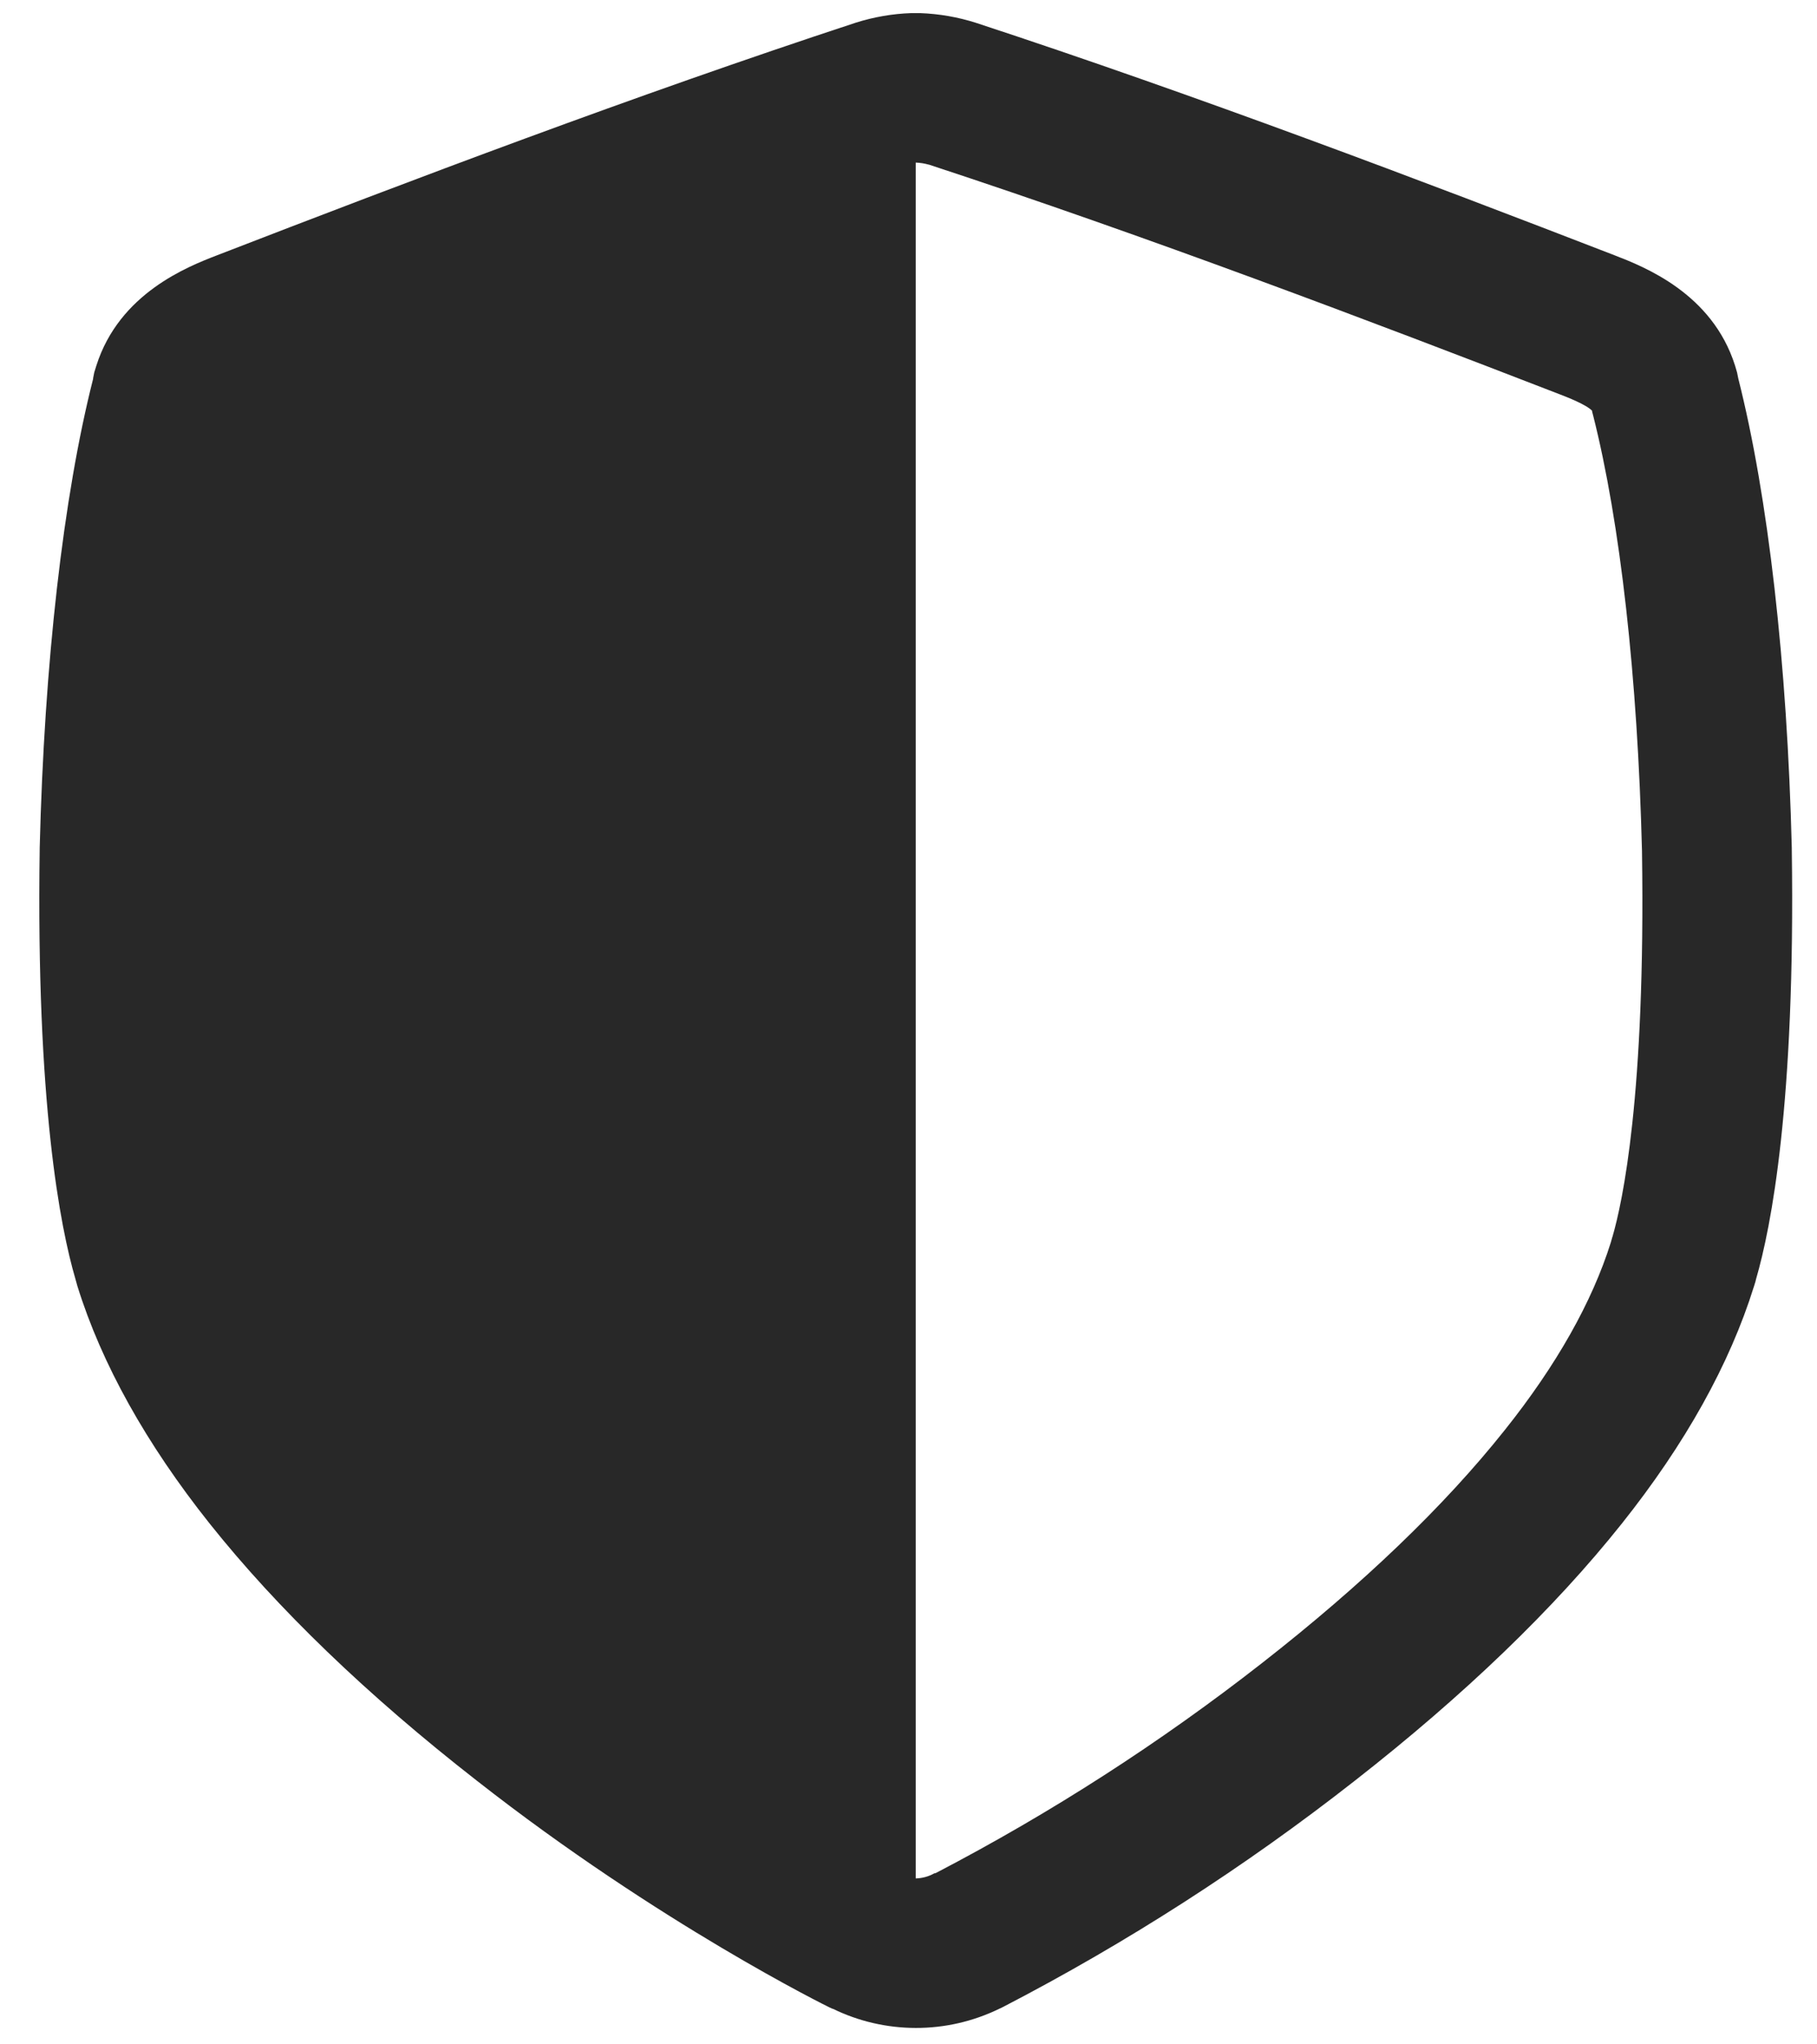 <svg width="32" height="36" viewBox="0 0 32 36" fill="none" xmlns="http://www.w3.org/2000/svg">
<path d="M12.675 12.711C12.91 12.711 13.093 12.504 13.093 12.258C13.093 12.013 12.91 11.806 12.675 11.806H10.464C10.229 11.806 10.046 12.013 10.046 12.258C10.046 12.504 10.229 12.711 10.464 12.711H12.675Z" fill="#282828" stroke="#282828" stroke-width="0.1"/>
<path d="M8.253 11.806H6.043C5.807 11.806 5.624 12.013 5.624 12.259C5.624 12.504 5.807 12.711 6.043 12.711H8.253C8.489 12.711 8.672 12.504 8.672 12.259C8.672 12.013 8.489 11.806 8.253 11.806Z" fill="#282828" stroke="#282828" stroke-width="0.1"/>
<path d="M4.249 12.259V12.259C4.249 12.013 4.066 11.806 3.831 11.806H1.62C1.385 11.806 1.202 12.013 1.202 12.259C1.202 12.504 1.385 12.711 1.62 12.711H3.831C4.066 12.711 4.249 12.504 4.249 12.259Z" fill="#282828" stroke="#282828" stroke-width="0.1"/>
<path d="M12.837 23.229H10.627C10.391 23.229 10.208 23.436 10.208 23.682C10.208 23.927 10.391 24.134 10.627 24.134H12.837C13.073 24.134 13.256 23.927 13.256 23.682C13.256 23.436 13.073 23.229 12.837 23.229Z" fill="#282828" stroke="#282828" stroke-width="0.1"/>
<path d="M31.556 14.957V14.934C31.475 11.677 31.139 8.743 30.614 6.666L30.592 6.558L30.557 6.439C30.154 5.161 28.947 4.694 28.431 4.494C25.054 3.188 21.077 1.679 17.185 0.401C16.868 0.3 16.538 0.243 16.206 0.231H16.047C15.717 0.242 15.391 0.299 15.076 0.398C11.179 1.679 7.202 3.188 3.824 4.495C3.309 4.694 2.102 5.162 1.697 6.439L1.66 6.558L1.64 6.659V6.671C1.114 8.742 0.78 11.677 0.699 14.935V14.958C0.634 19.431 1.061 21.611 1.328 22.521L1.364 22.65C1.79 24.017 2.573 25.422 3.692 26.829C4.885 28.327 6.467 29.852 8.398 31.357C11.611 33.876 14.582 35.337 14.612 35.351L14.66 35.373H14.667C15.122 35.595 15.621 35.71 16.127 35.711C16.636 35.712 17.137 35.597 17.595 35.375L17.642 35.353L17.668 35.34C19.849 34.209 21.919 32.878 23.853 31.363C25.785 29.854 27.369 28.329 28.563 26.829C29.681 25.425 30.464 24.019 30.89 22.652L30.915 22.572L30.927 22.523C31.192 21.613 31.621 19.435 31.556 14.957L31.556 14.957ZM28.396 21.782L28.376 21.852L28.369 21.878C28.039 22.929 27.411 24.042 26.5 25.184C25.436 26.522 23.998 27.901 22.229 29.283C20.436 30.685 18.518 31.92 16.5 32.973L16.47 32.987H16.457C16.356 33.044 16.243 33.075 16.127 33.078V2.863C16.205 2.866 16.282 2.878 16.356 2.899H16.36C20.193 4.158 24.13 5.651 27.475 6.946C27.592 6.991 27.936 7.124 28.039 7.233V7.246L28.056 7.31C28.535 9.199 28.841 11.926 28.918 14.991V15C28.982 19.293 28.575 21.173 28.397 21.782L28.396 21.782Z" fill="#282828"/>
</svg>
